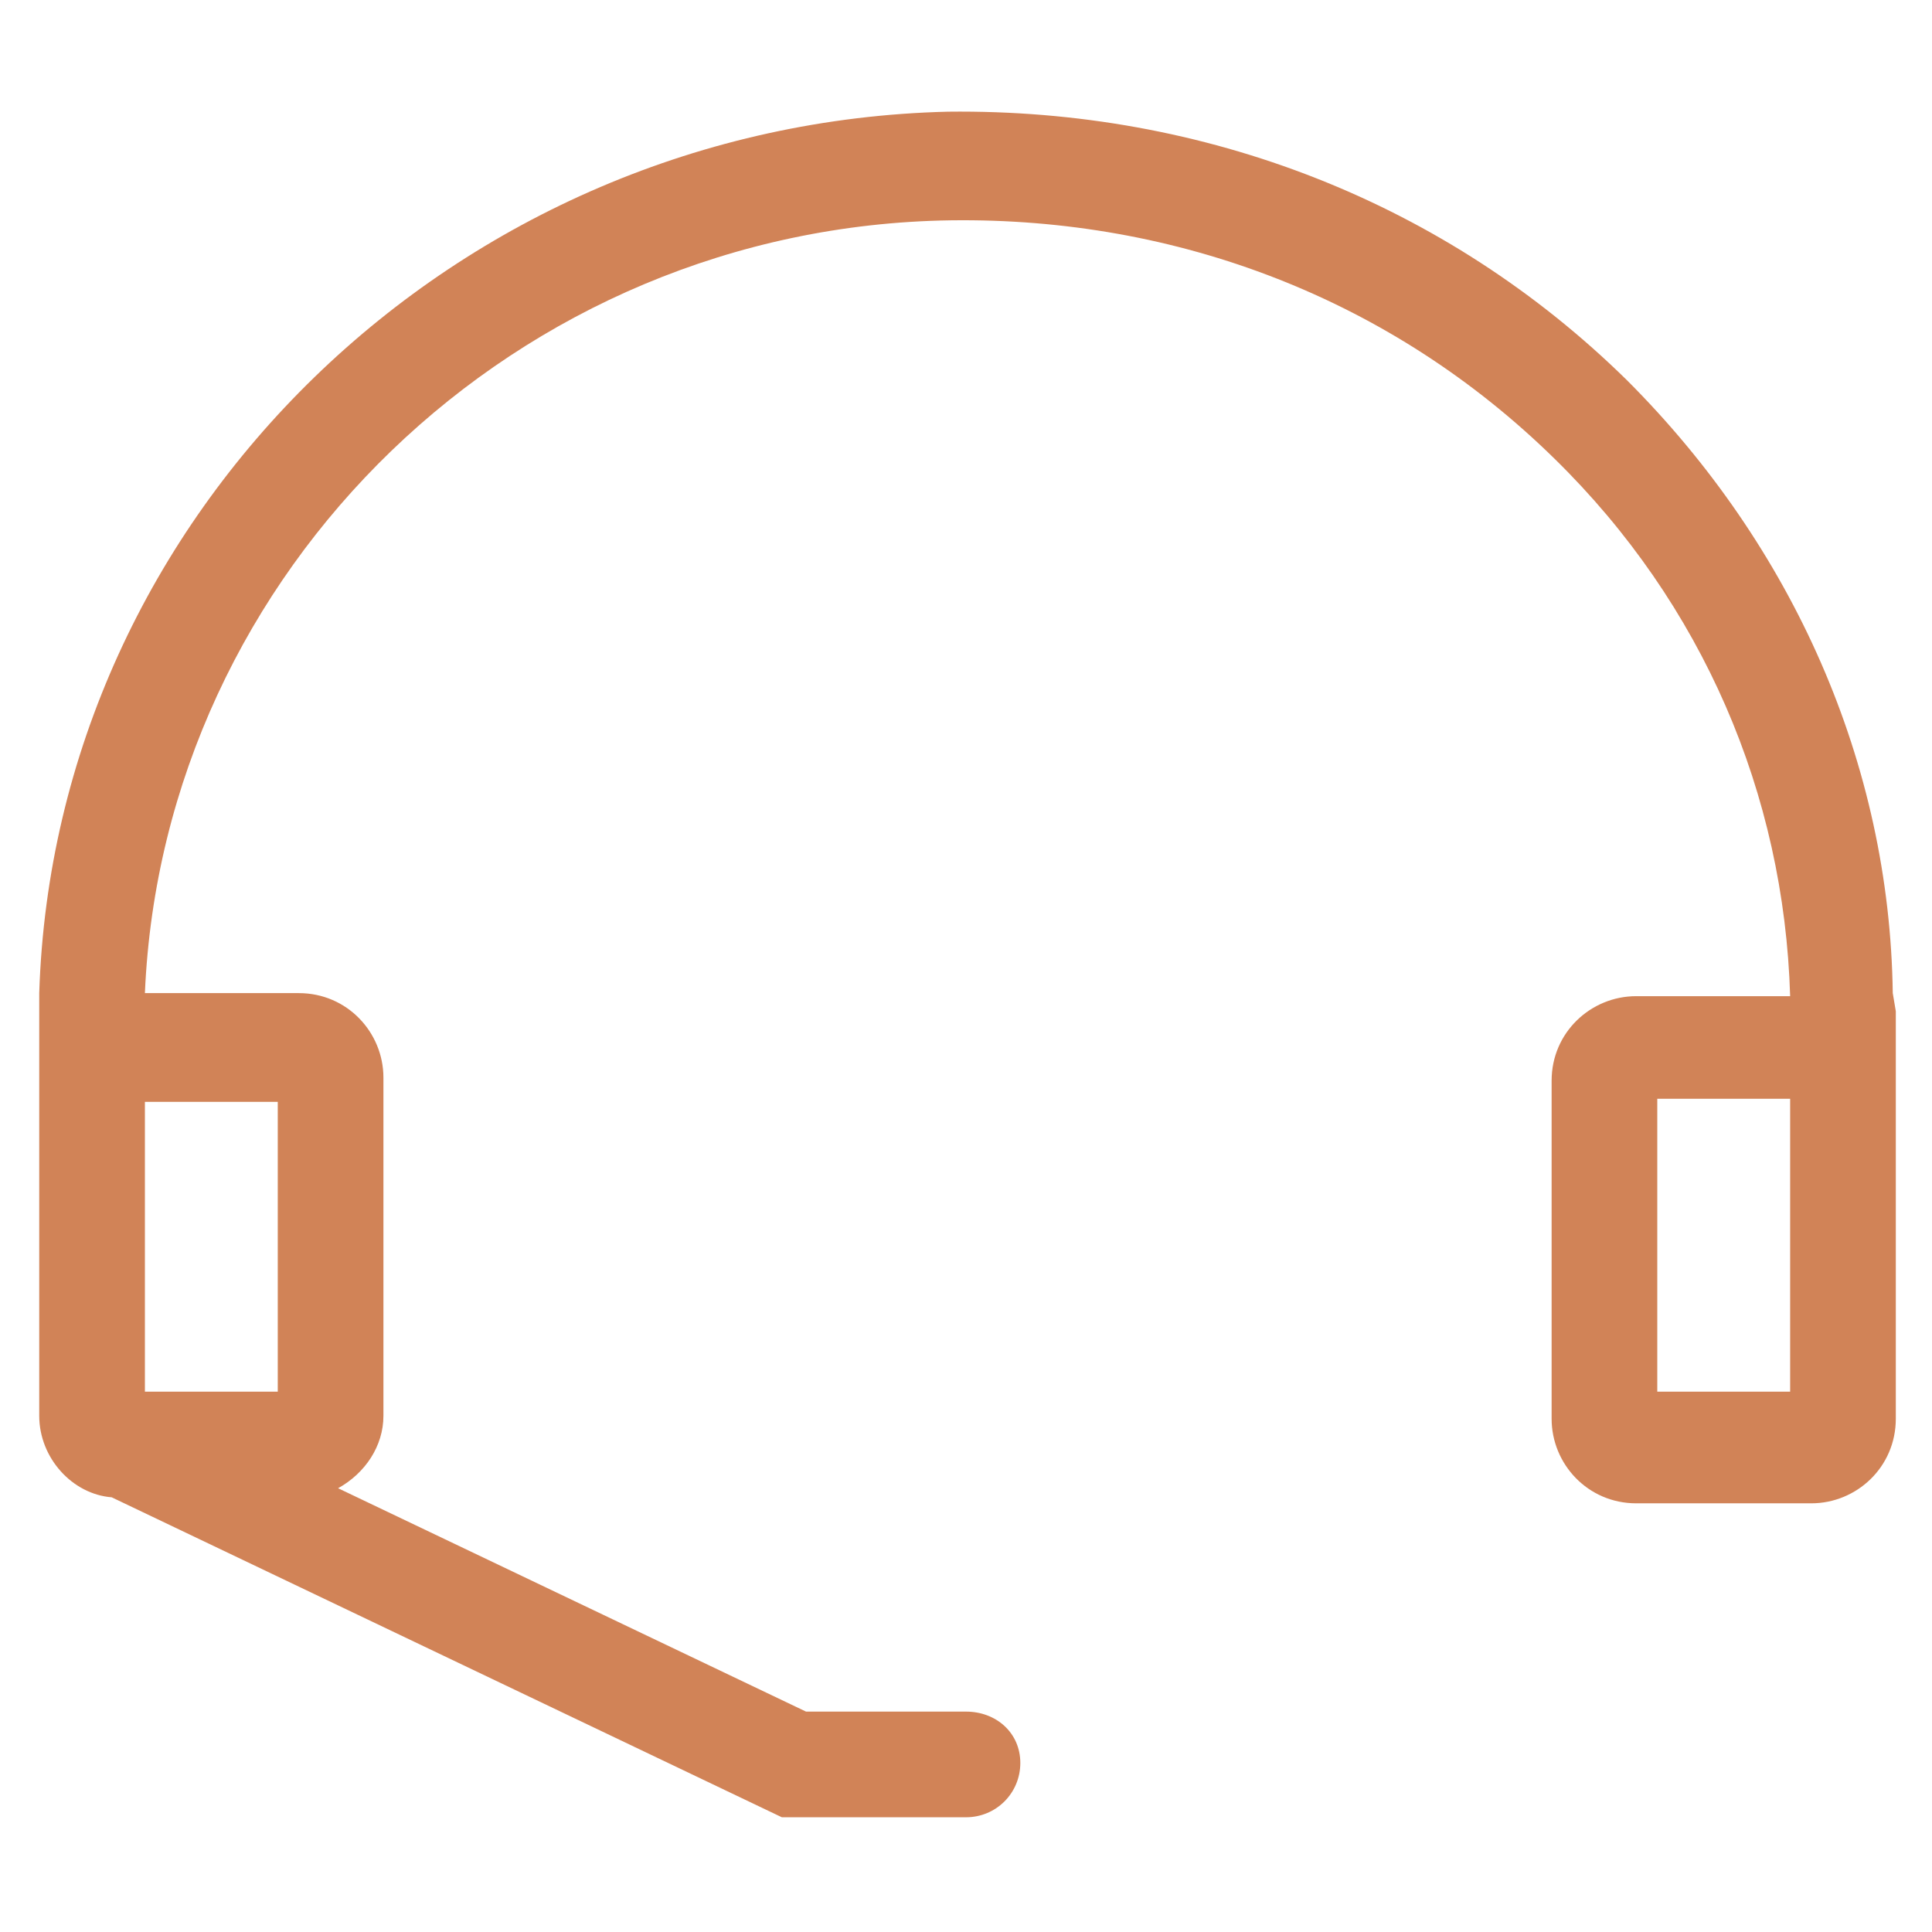 <svg xmlns="http://www.w3.org/2000/svg" fill="none" viewBox="0 0 26 26" height="26" width="26">
<path fill="#D18357" d="M25.472 13.365C25.431 10.278 24.131 7.353 21.897 5.119C19.46 2.722 16.21 1.462 12.756 1.503C6.135 1.665 0.731 6.906 0.528 13.365V13.812V16.25V19.053C0.528 19.622 0.975 20.109 1.503 20.15L10.522 24.456H13C13.406 24.456 13.731 24.131 13.731 23.725C13.731 23.319 13.406 23.034 13 23.034H10.847L4.55 20.028C4.916 19.825 5.16 19.459 5.16 19.053V14.503C5.16 13.893 4.672 13.365 4.022 13.365H1.95C2.194 7.678 6.947 3.047 12.797 2.965C15.844 2.925 18.728 4.022 20.922 6.175C22.913 8.125 24.01 10.684 24.091 13.406H22.019C21.41 13.406 20.881 13.893 20.881 14.543V19.093C20.881 19.703 21.369 20.231 22.019 20.231H24.375C24.985 20.231 25.513 19.744 25.513 19.093V16.25V13.609L25.472 13.365ZM3.738 18.728H1.95V16.25V14.828H3.738V18.728ZM24.091 18.728H22.303V14.787H24.091V16.25V18.728Z"></path>
</svg>
